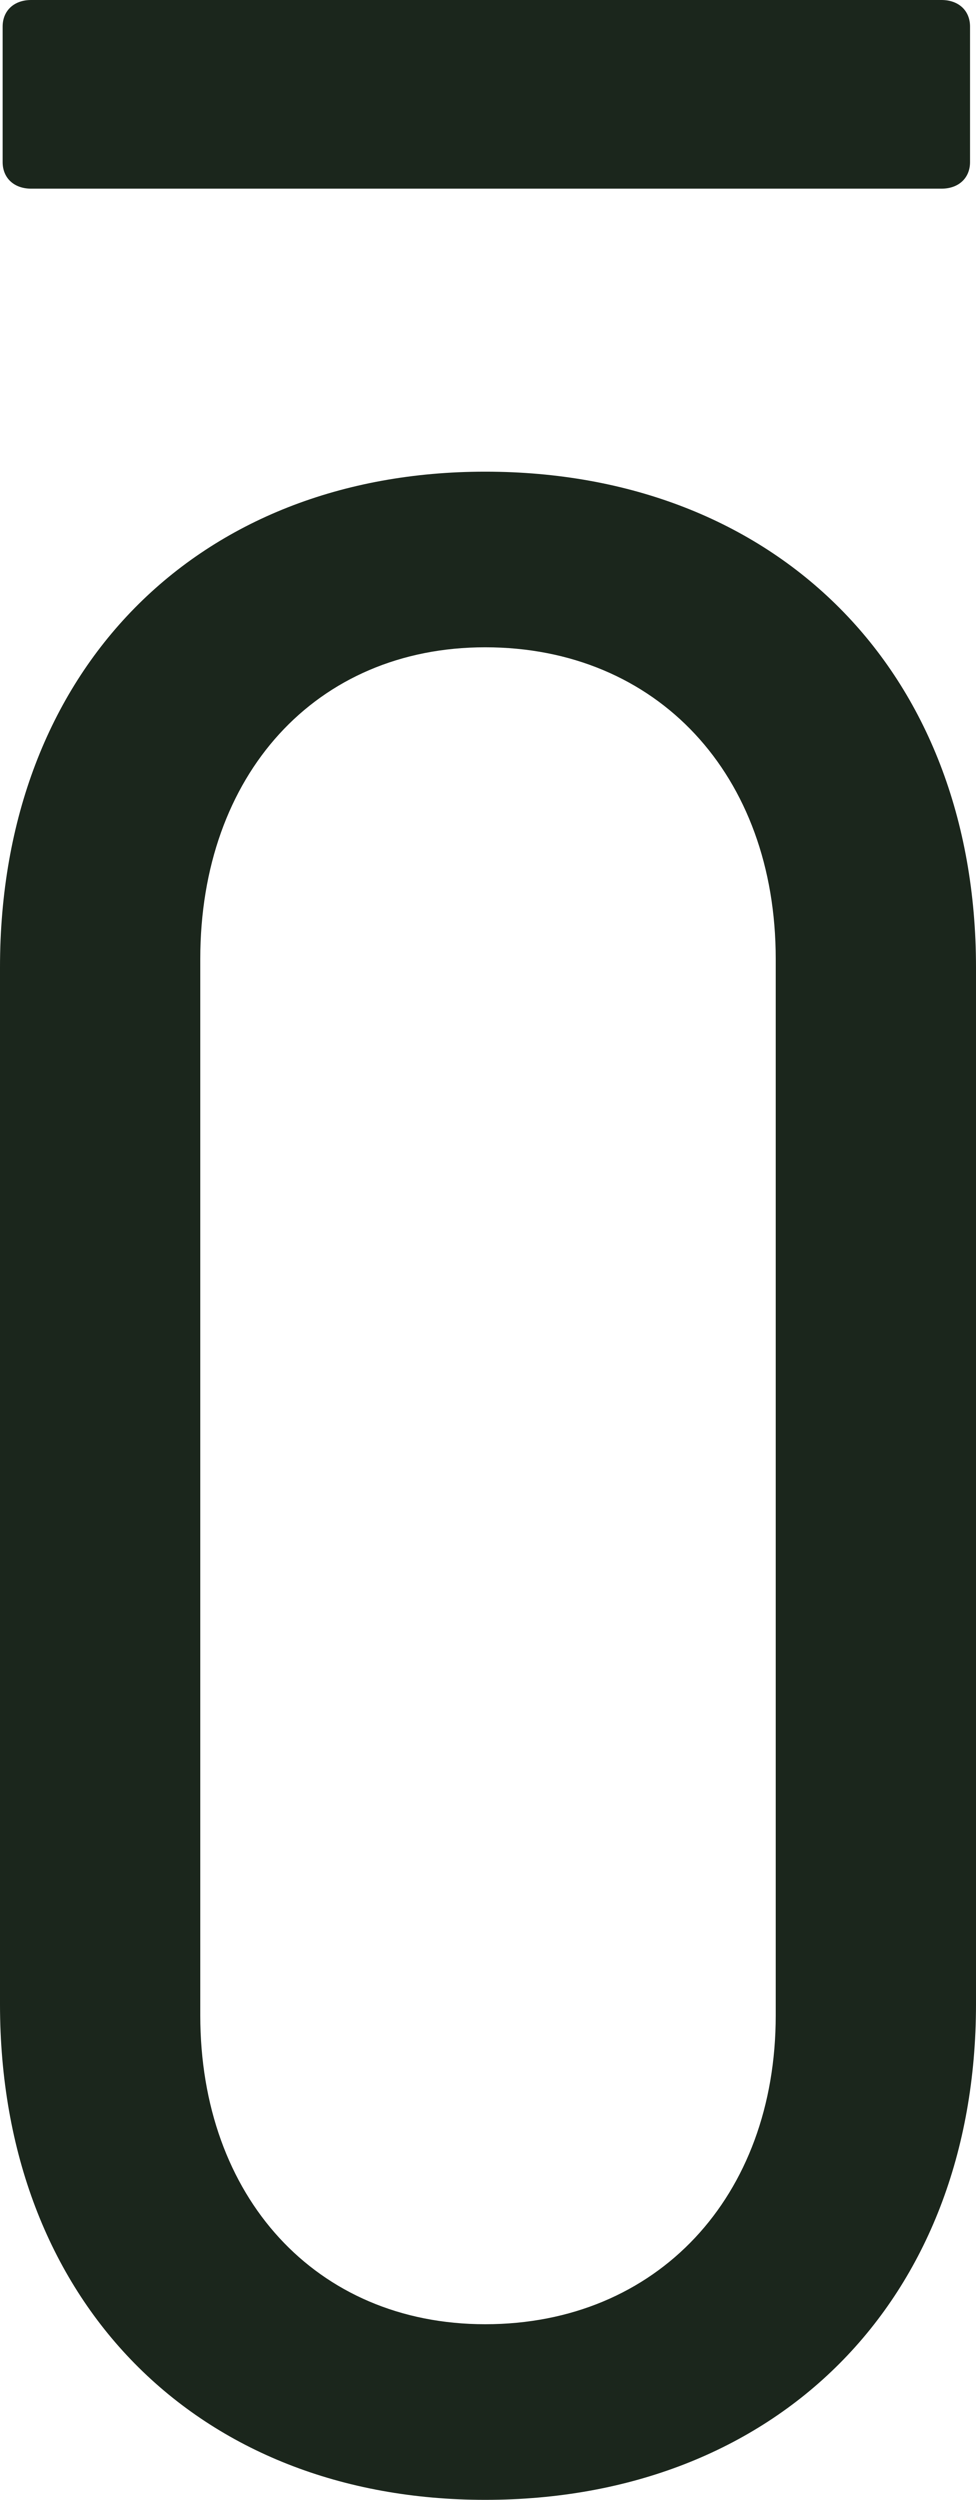 <svg width="344" height="881" viewBox="0 0 344 881" fill="none" xmlns="http://www.w3.org/2000/svg">
<path d="M171.006 881C273.41 881 344 811.12 344 706.3V340.927C344 236.107 273.41 166.226 171.006 166.226C69.595 166.226 0 236.107 0 340.927V706.3C0 811.12 69.595 881 171.006 881ZM171.006 819.106C111.353 819.106 70.59 774.183 70.59 710.293V337.932C70.59 273.043 111.353 228.12 171.006 228.12C231.653 228.12 273.41 273.043 273.41 337.932V710.293C273.41 774.183 231.653 819.106 171.006 819.106Z" fill="#1B261C"/>
<path d="M341.9 57.126C341.9 62.745 337.879 66.491 331.847 66.491L10.981 66.491C4.949 66.491 0.928 62.745 0.928 57.126V9.365C0.928 3.746 4.949 -2.63507e-07 10.981 0L331.847 1.40169e-05C337.879 1.42804e-05 341.9 3.746 341.9 9.365V57.126Z" fill="#1B261C"/>
</svg>
